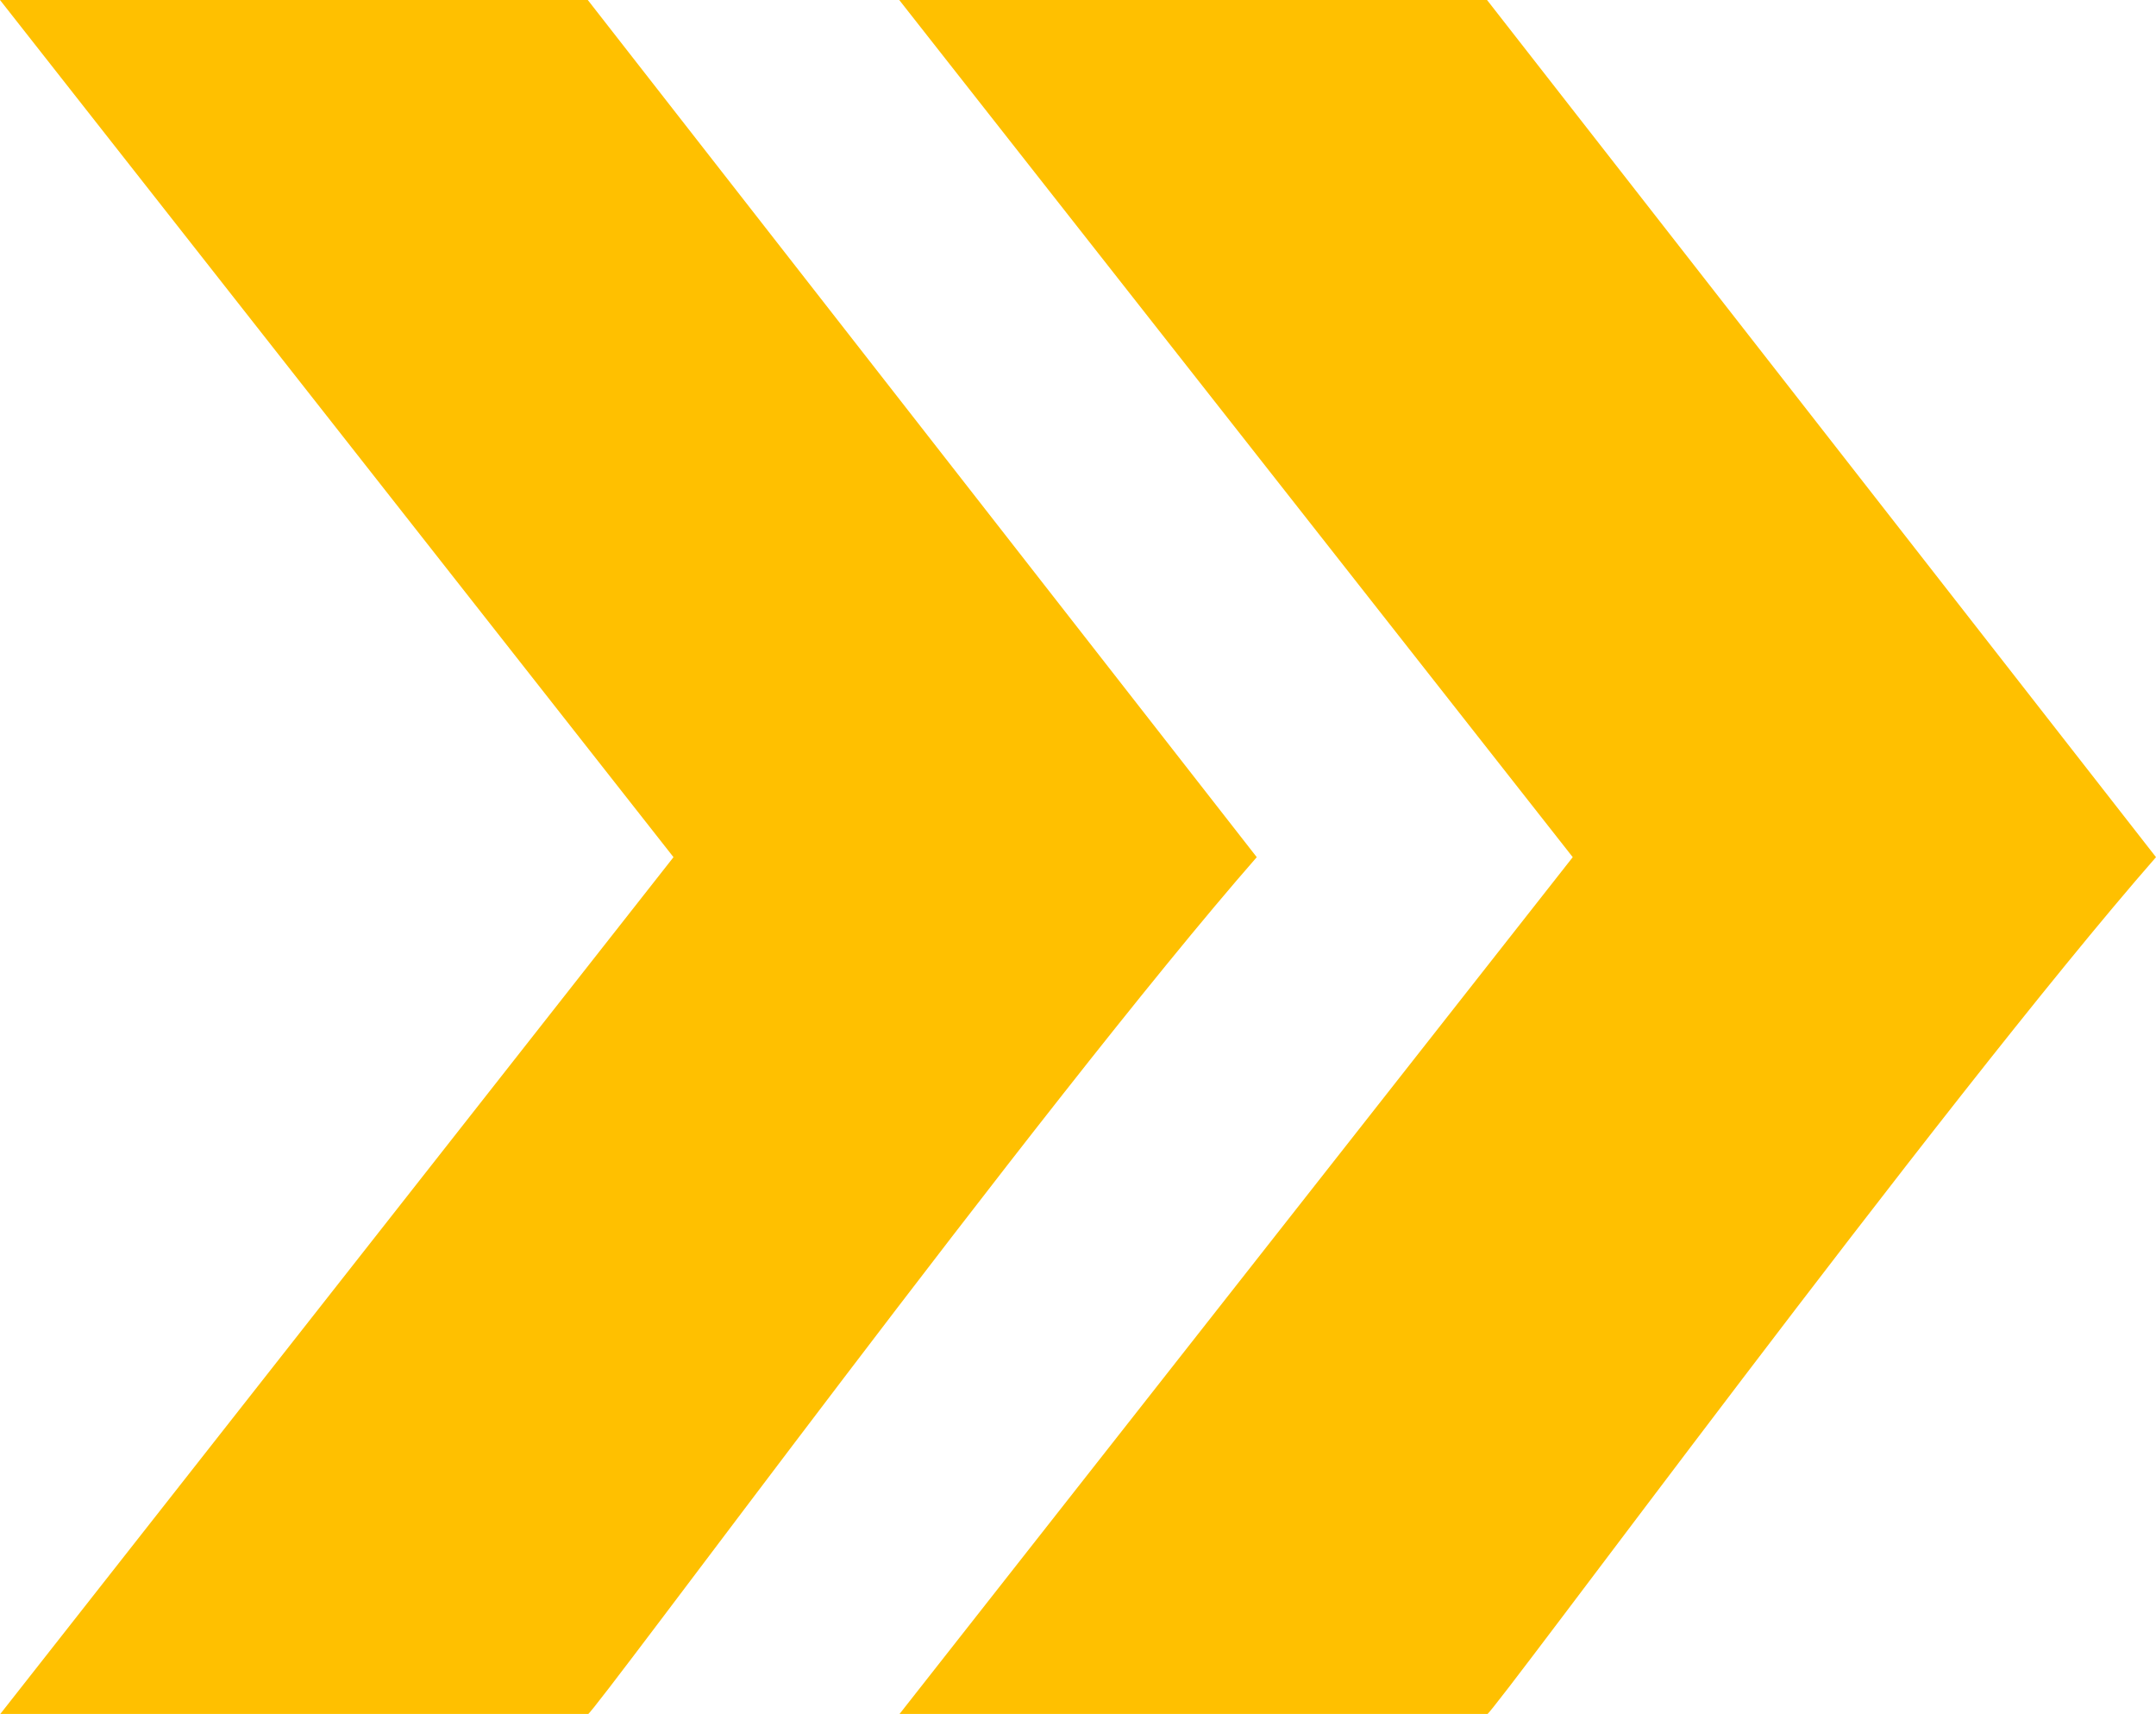 <?xml version="1.0" encoding="UTF-8"?>
<svg id="Capa_2" data-name="Capa 2" xmlns="http://www.w3.org/2000/svg" viewBox="0 0 57.11 45.39">
  <defs>
    <style>
      .cls-1 {
        fill: #ffc000;
      }
    </style>
  </defs>
  <g id="Capa_1-2" data-name="Capa 1">
    <g>
      <path class="cls-1" d="M15.57,0l17.72,22.7c-5.69,6.51-17.57,22.7-17.72,22.7H0l17.84-22.7L0,0h15.57Z"/>
      <path class="cls-1" d="M39.39,0l17.72,22.7c-5.69,6.51-17.57,22.7-17.72,22.7h-15.57l17.84-22.7L23.82,0h15.57Z"/>
    </g>
  </g>
</svg>